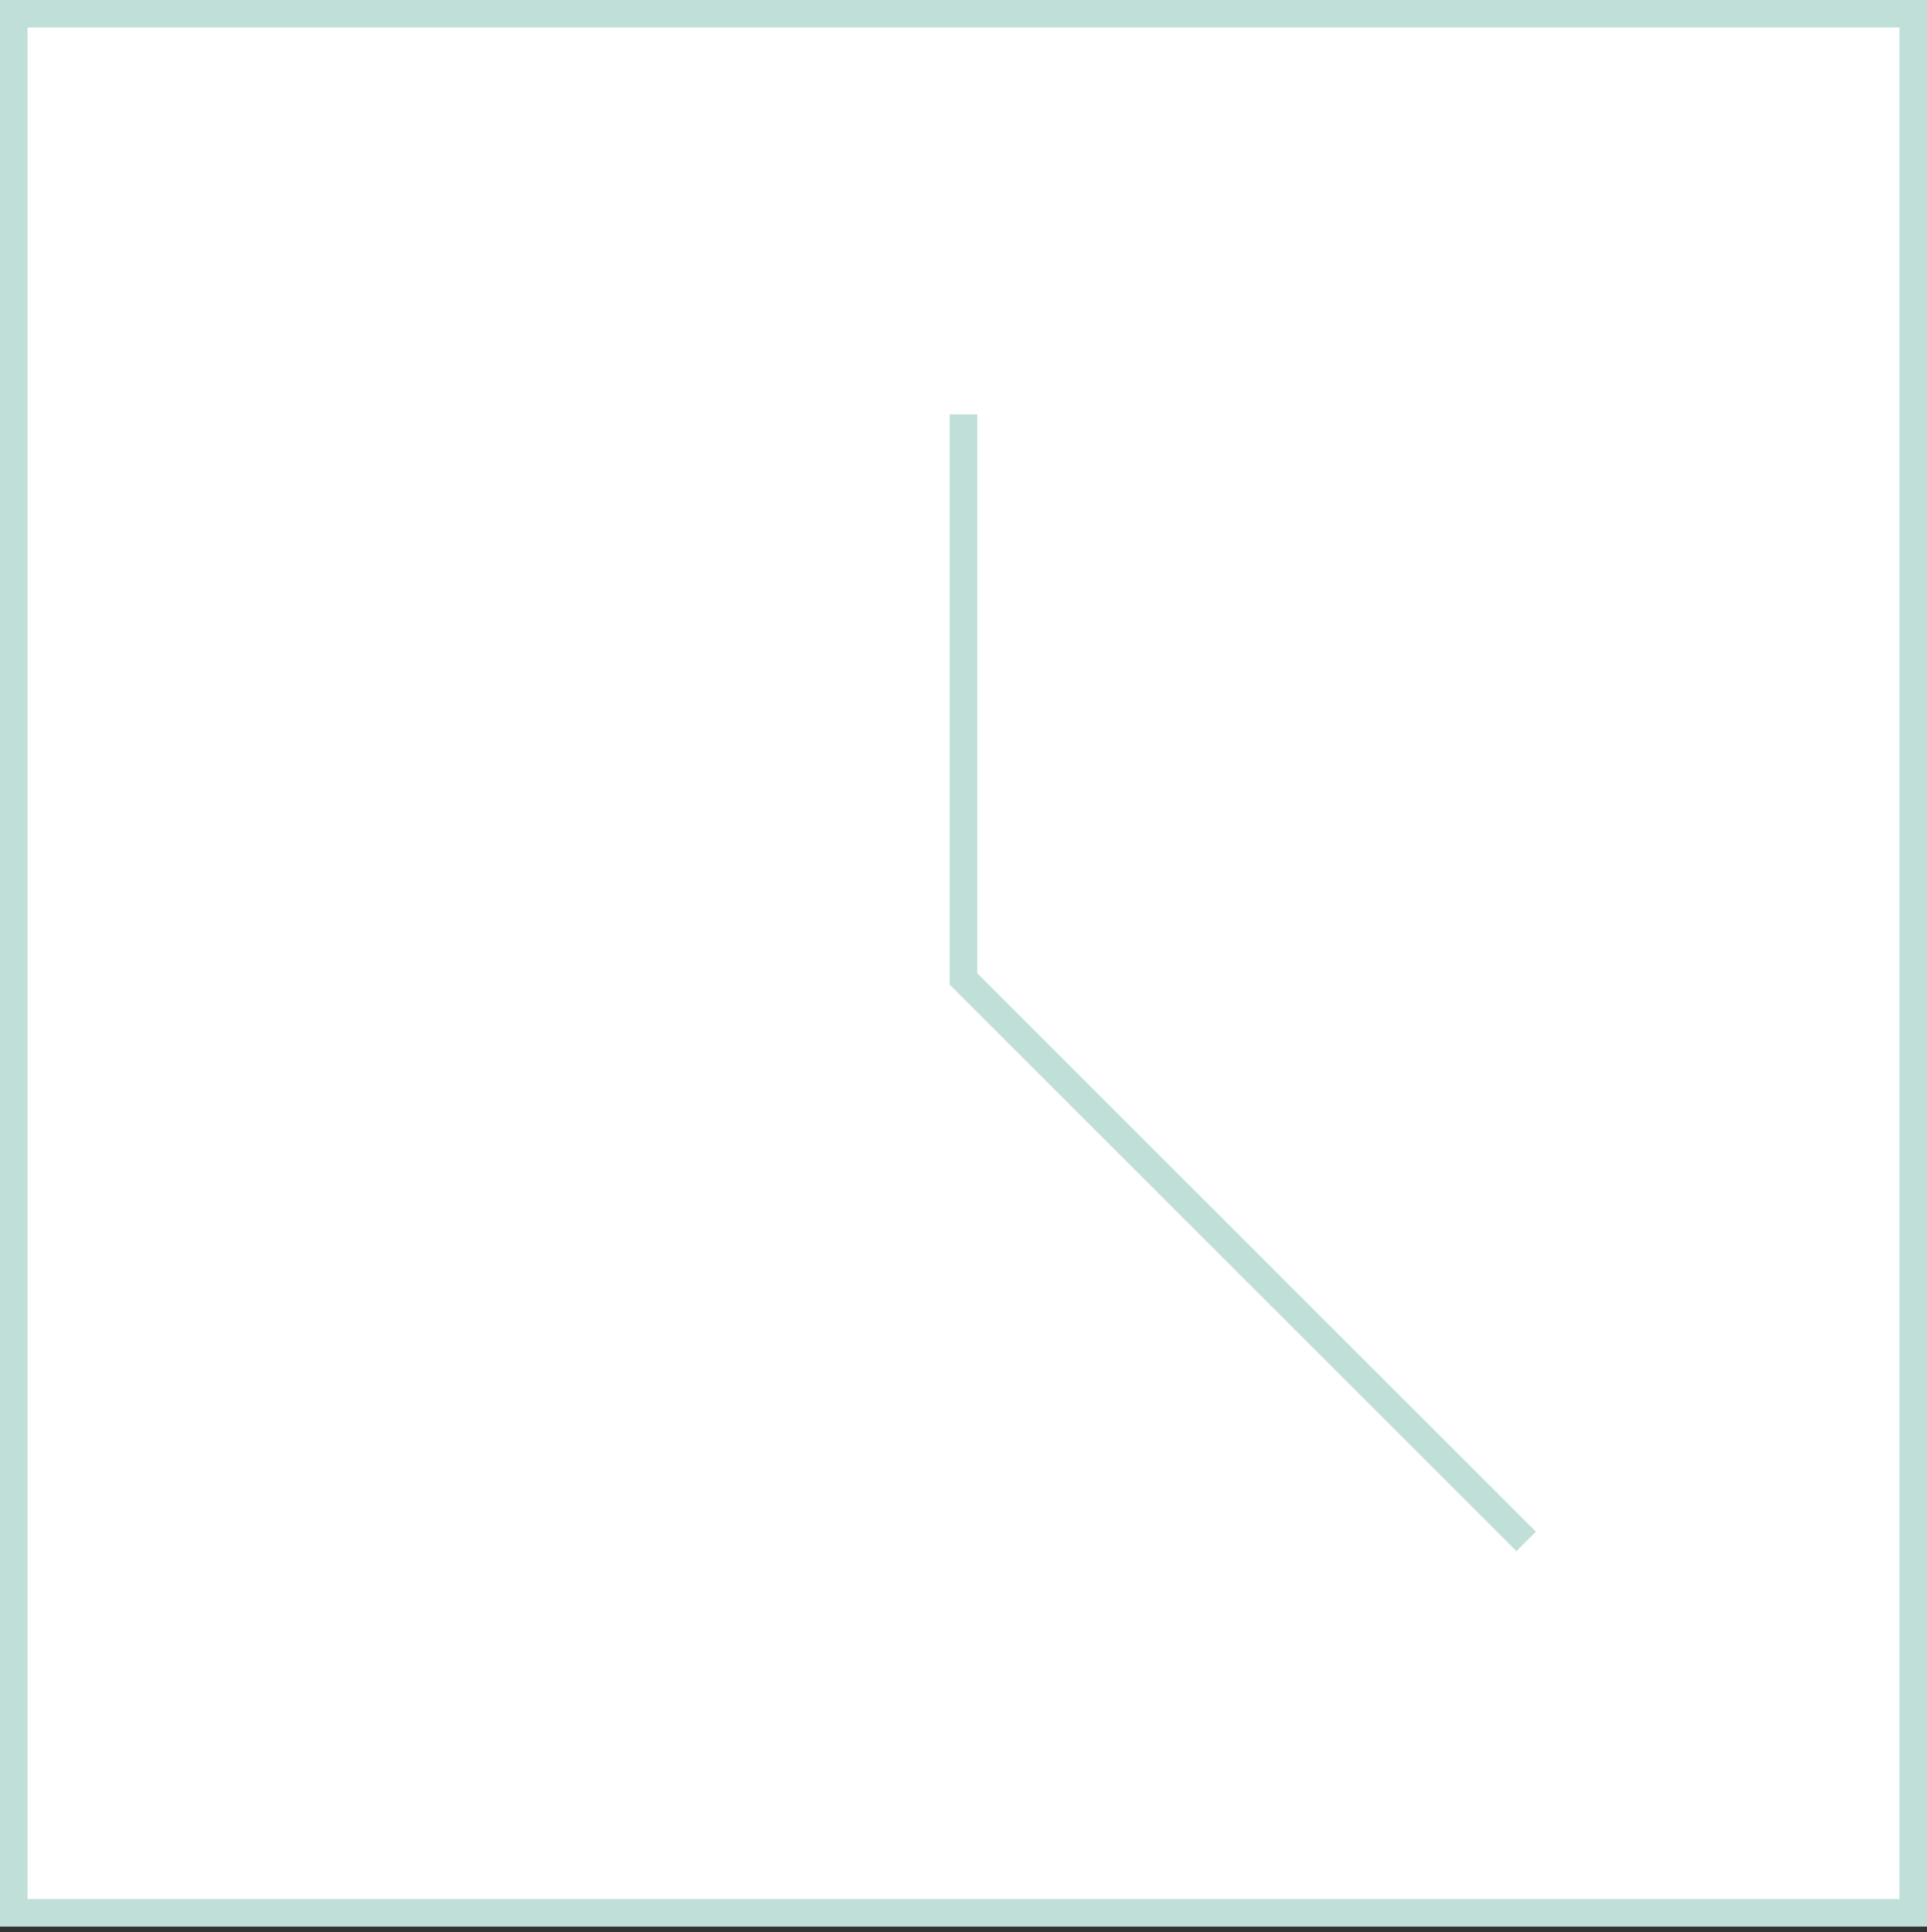 <svg id="Component_4_5" data-name="Component 4 – 5" xmlns="http://www.w3.org/2000/svg" width="140" height="140.394" viewBox="0 0 140 140.394">
  <rect x="0" y="0" width="140" height="140.394" fill="#333333" stroke="none"/>
  <defs>
    <style>
      .cls-1, .cls-3, .cls-5 {
        fill: none;
      }

      .cls-1 {
        stroke: #e9ece5;
        fill-rule: evenodd;
      }

      .cls-2 {
        fill: #fff;
      }

      .cls-2, .cls-3 {
        stroke: #c0dfd9;
        stroke-width: 2px;
      }

      .cls-4 {
        stroke: none;
      }
    </style>
  </defs>
  <path id="Path-20" class="cls-1" transform="translate(140 140.394)"/>
  <g id="Group_112" data-name="Group 112" transform="translate(-5314 -2192)">
    <g id="Group_111" data-name="Group 111" transform="translate(389)">
      <g id="Rectangle_67" data-name="Rectangle 67" class="cls-2" transform="translate(4925 2192)">
        <rect class="cls-4" width="140" height="140"/>
        <rect class="cls-5" x="1" y="1" width="138" height="138"/>
      </g>
    </g>
    <path id="Path_1430" data-name="Path 1430" class="cls-3" d="M5384,2222.108v41.026l40.875,40.875"/>
  </g>
</svg>
